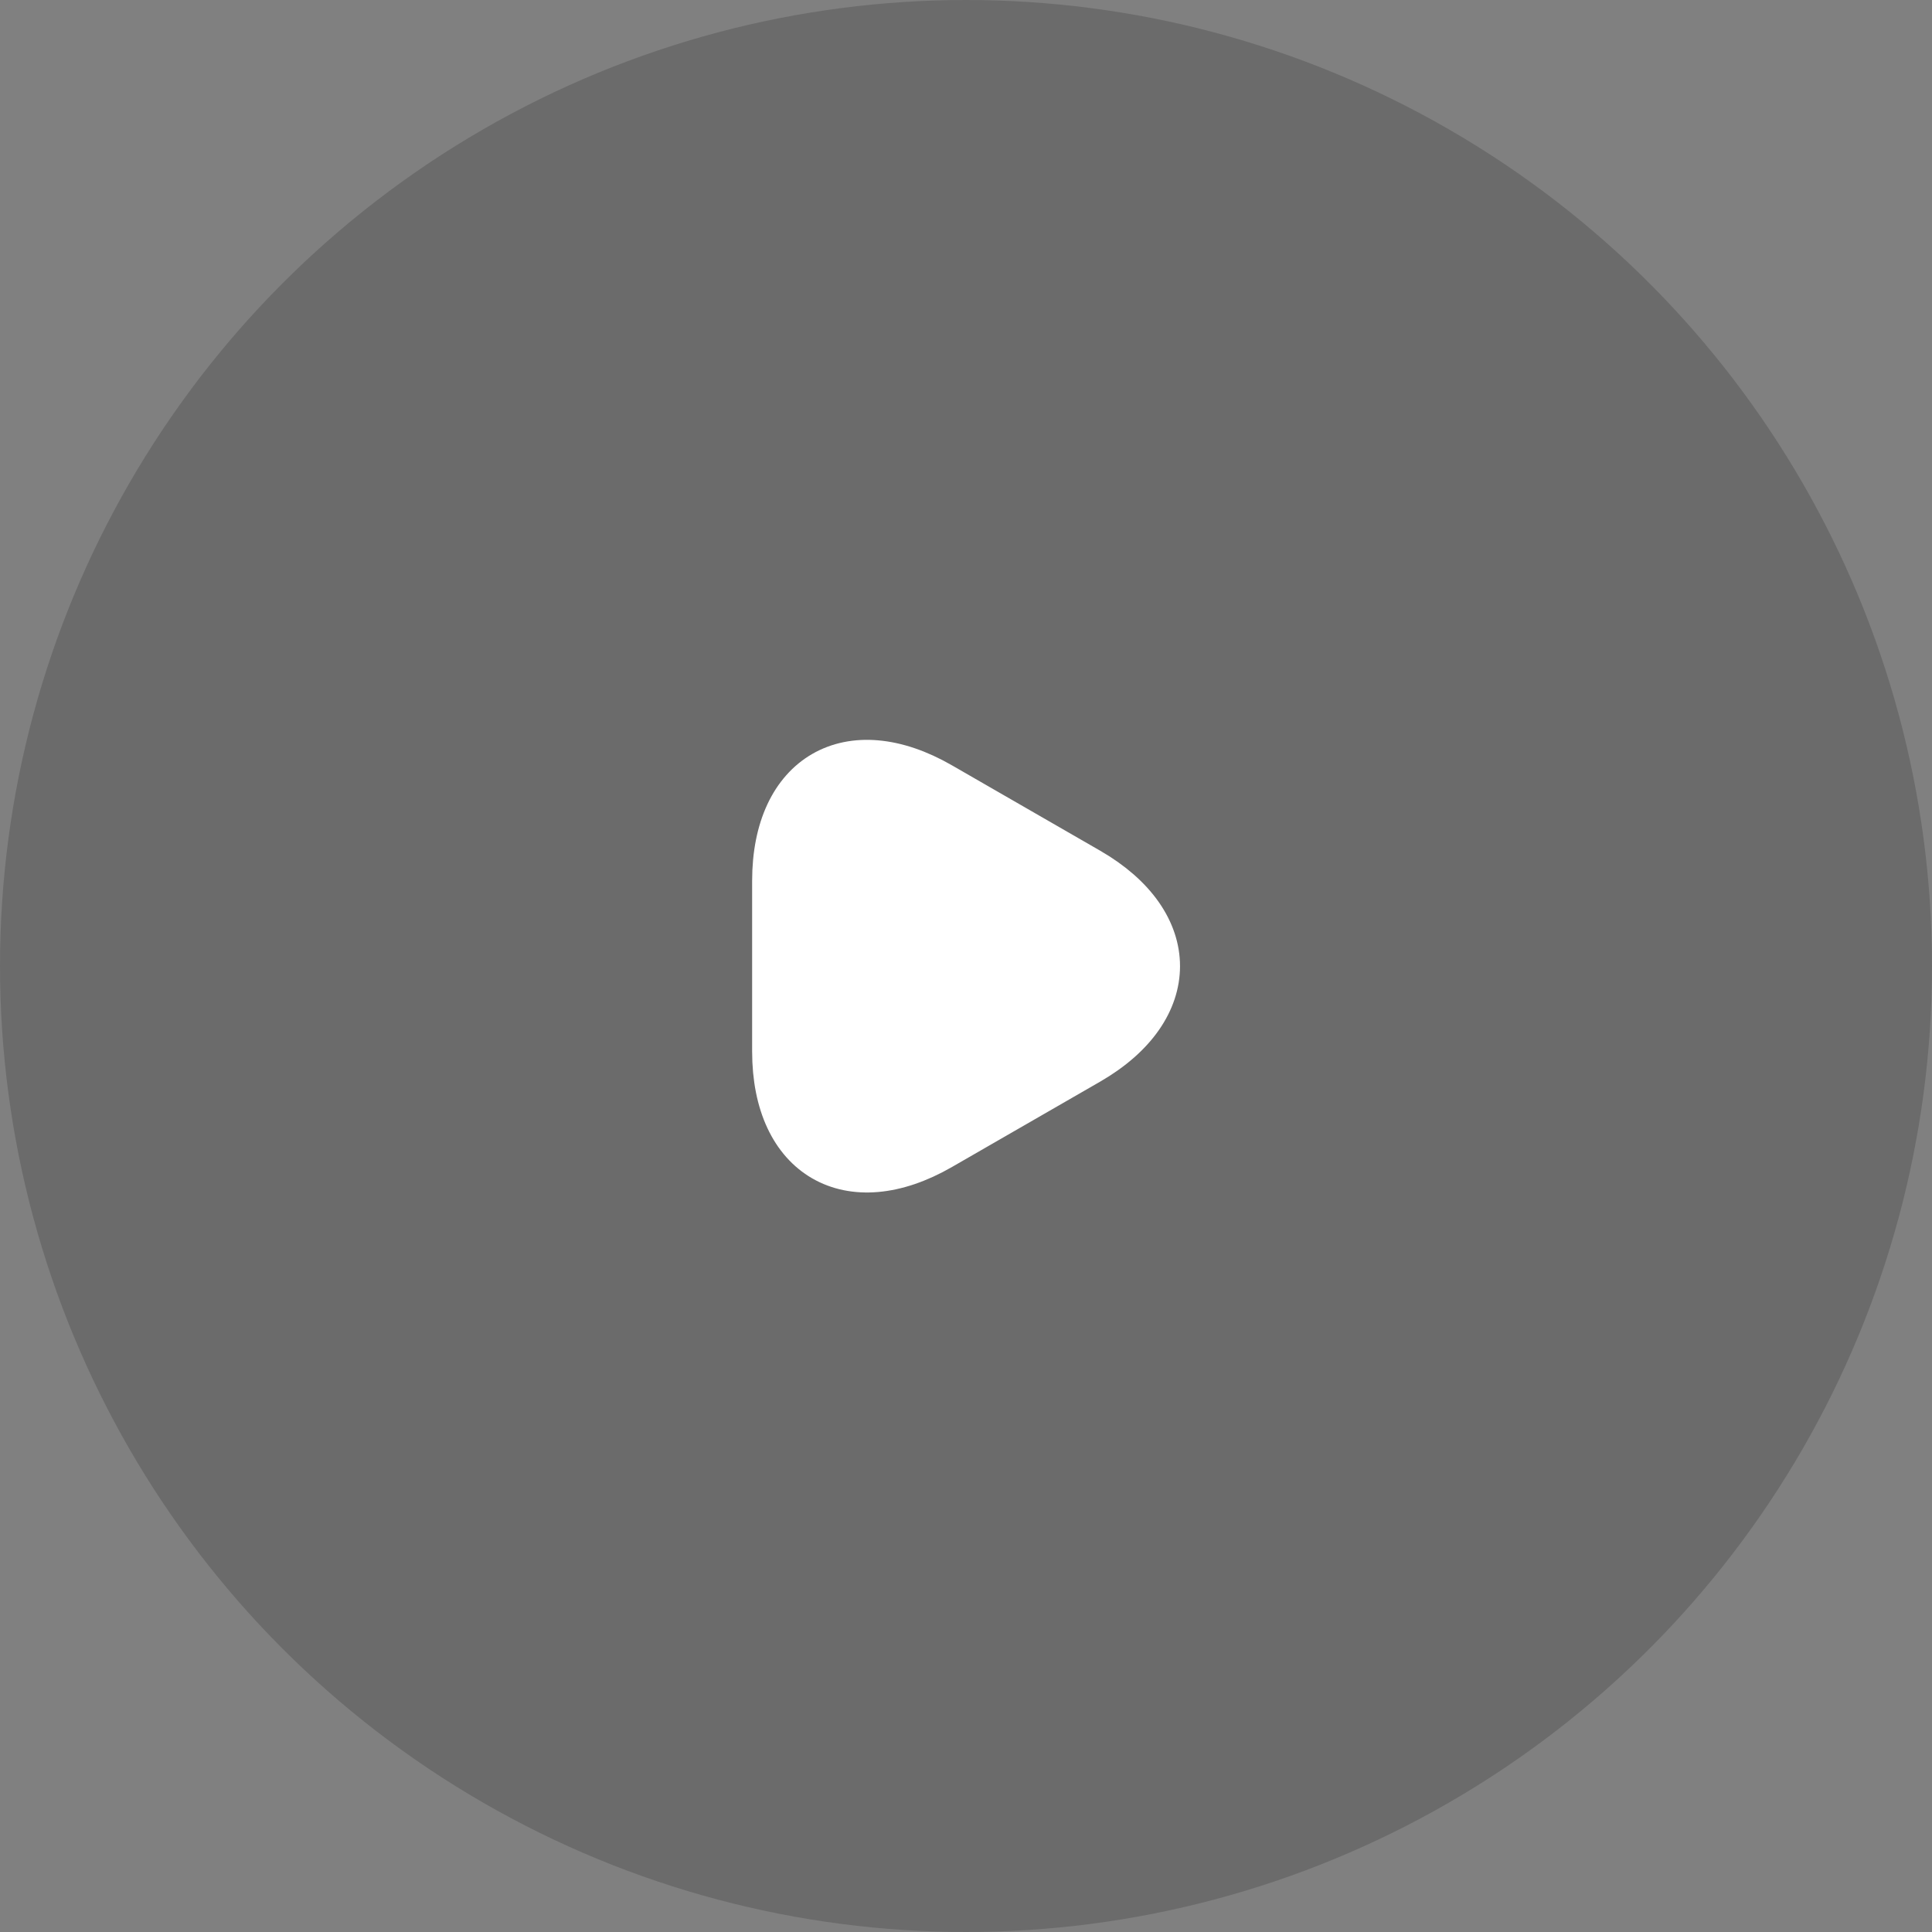 <?xml version="1.0" encoding="UTF-8"?> <svg xmlns="http://www.w3.org/2000/svg" width="137" height="137" viewBox="0 0 137 137" fill="none"><rect x="0" y="0" width="137" height="137" fill="#808080" stroke="none"/><circle data-figma-bg-blur-radius="5.77073" cx="68.5" cy="68.5" r="68.5" fill="#1A1A1A" fill-opacity="0.2"></circle><path d="M54.906 68.512V62.465C54.906 54.957 60.223 51.883 66.728 55.637L71.977 58.66L77.226 61.684C83.731 65.437 83.731 71.586 77.226 75.34L71.977 78.364L66.728 81.387C60.223 85.141 54.906 82.067 54.906 74.559V68.512Z" fill="white" stroke="white" stroke-width="3.143" stroke-miterlimit="10" stroke-linecap="round" stroke-linejoin="round"></path><defs><clipPath id="bgblur_0_33154_45298_clip_path" transform="translate(5.771 5.771)"><circle cx="68.5" cy="68.5" r="68.5"></circle></clipPath></defs></svg> 